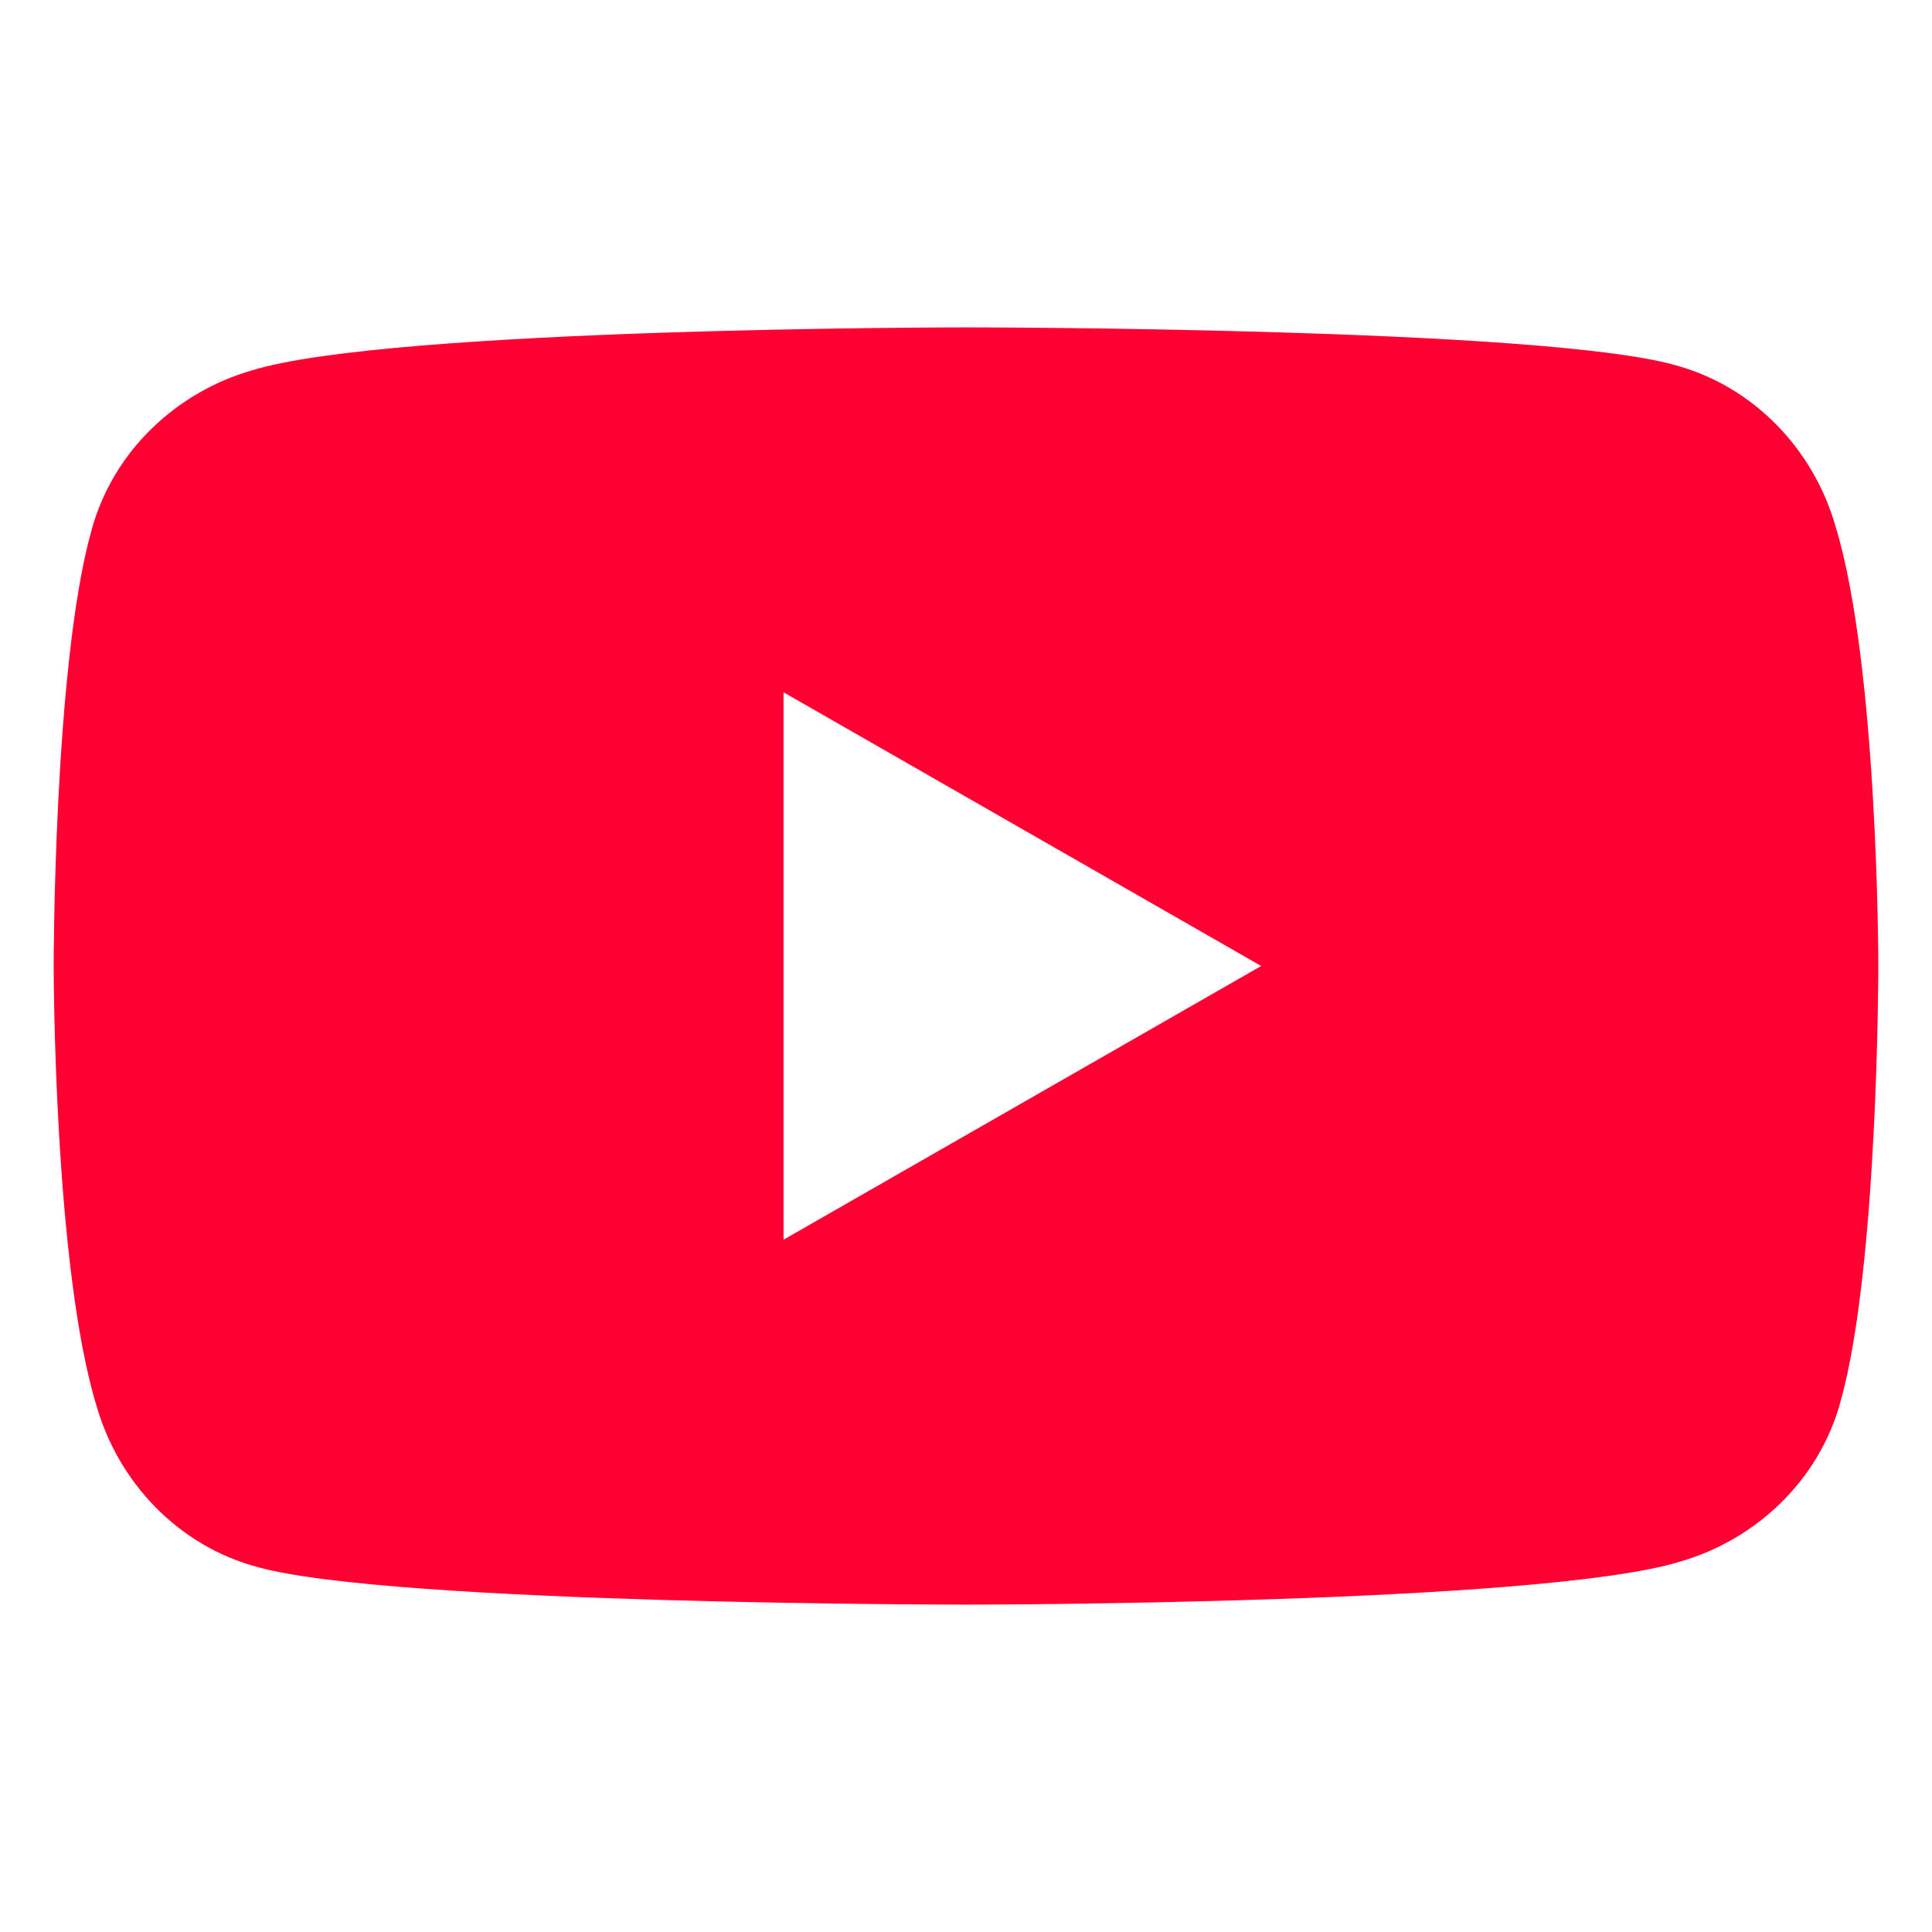 <svg height="36" viewBox="0 0 36 36" width="36" xmlns="http://www.w3.org/2000/svg"><path d="m34.2 9.8c-.4-1.4-1.5-2.6-3-3-2.5-.7-13.2-.7-13.2-.7s-10.7 0-13.3.8c-1.4.4-2.6 1.5-3 3-.7 2.5-.7 8.1-.7 8.1s0 5.6.8 8.2c.4 1.4 1.5 2.6 3 3 2.5.7 13.2.7 13.2.7s10.7 0 13.3-.8c1.4-.4 2.6-1.5 3-3 .7-2.5.7-8.1.7-8.1s0-5.6-.8-8.2zm-19.6 13.3v-10.2l8.9 5.1z" fill="#f03"/></svg>